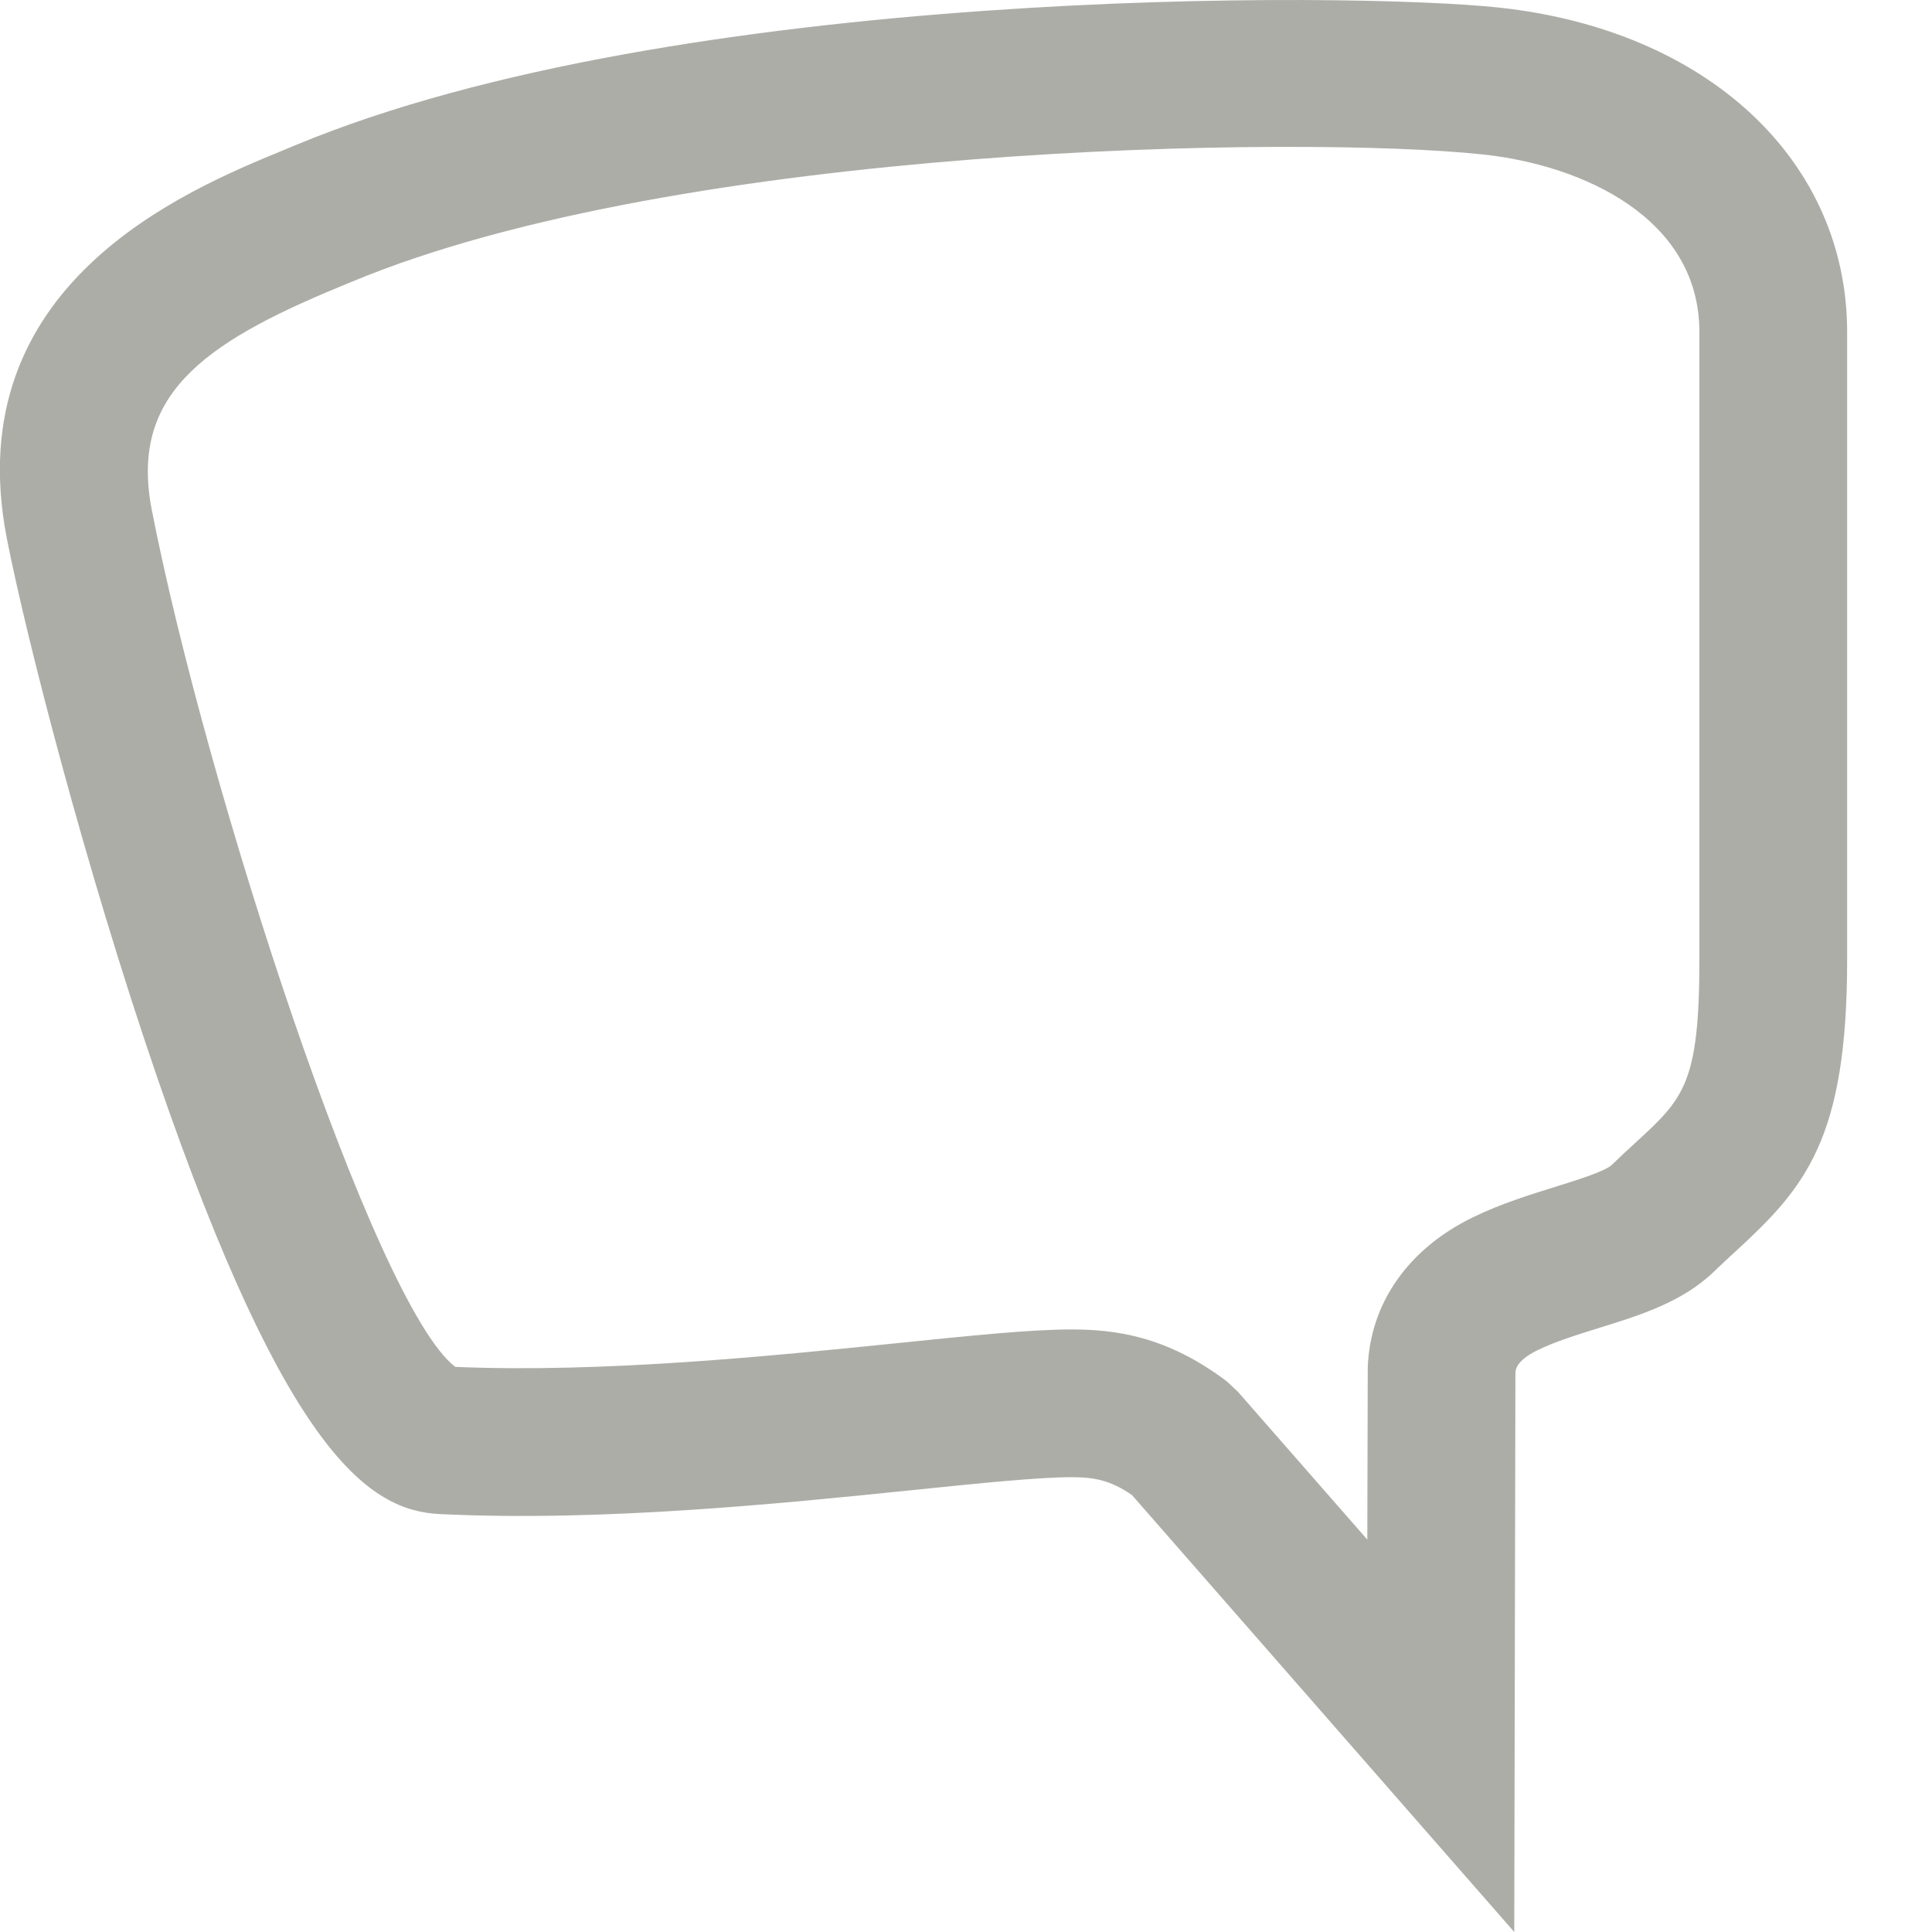 <?xml version="1.0" encoding="UTF-8" standalone="no"?><!DOCTYPE svg PUBLIC "-//W3C//DTD SVG 1.1//EN" "http://www.w3.org/Graphics/SVG/1.1/DTD/svg11.dtd"><svg width="100%" height="100%" viewBox="0 0 50 50" version="1.1" xmlns="http://www.w3.org/2000/svg" xmlns:xlink="http://www.w3.org/1999/xlink" xml:space="preserve" xmlns:serif="http://www.serif.com/" style="fill-rule:evenodd;clip-rule:evenodd;stroke-linejoin:round;stroke-miterlimit:2;"><rect id="icon_testimonial" x="0" y="0" width="50" height="50" style="fill:none;"/><clipPath id="_clip1"><rect x="0" y="0" width="50" height="50"/></clipPath><g clip-path="url(#_clip1)"><path d="M27.728,34.406c1.111,0 2.458,0.16 4.022,1.344l0.284,0.265l3.352,3.83l0.011,-4.444c0.055,-1.669 1.048,-3.086 2.729,-3.901c0.724,-0.351 1.469,-0.581 2.125,-0.785c0.502,-0.156 1.26,-0.392 1.448,-0.555c0.222,-0.215 0.435,-0.411 0.638,-0.597c1.229,-1.131 1.643,-1.511 1.643,-4.717l0,-16.252c0,-2.947 -3.01,-4.317 -5.588,-4.595c-4.68,-0.504 -20.774,-0.257 -29.287,3.293l-0.328,0.136c-3.587,1.479 -5.421,2.839 -4.847,5.777c1.398,7.148 5.748,20.569 7.853,22.17c3.836,0.161 8.212,-0.285 11.422,-0.613c1.937,-0.199 3.469,-0.356 4.523,-0.356m11.461,15.594l-9.892,-11.306c-0.56,-0.389 -0.98,-0.464 -1.569,-0.464c-0.858,0 -2.376,0.156 -4.134,0.336c-3.39,0.347 -8.035,0.822 -12.213,0.618c-1.812,-0.088 -3.953,-1.521 -7.317,-11.314c-1.862,-5.424 -3.394,-11.411 -3.886,-13.931c-1.286,-6.571 4.619,-9.006 7.141,-10.046l0.314,-0.13c9.898,-4.128 27.366,-3.976 31.169,-3.566c5.384,0.581 9.002,3.955 9.002,8.397l0,16.252c0,4.647 -1.094,5.89 -2.879,7.532c-0.181,0.166 -0.372,0.342 -0.573,0.536c-0.814,0.785 -1.908,1.124 -2.968,1.453c-0.553,0.172 -1.126,0.349 -1.59,0.575c-0.259,0.125 -0.569,0.329 -0.574,0.583l-0.001,0.044l-0.03,14.431Z" style="fill:#adada8;fill-rule:nonzero;"/></g></svg>